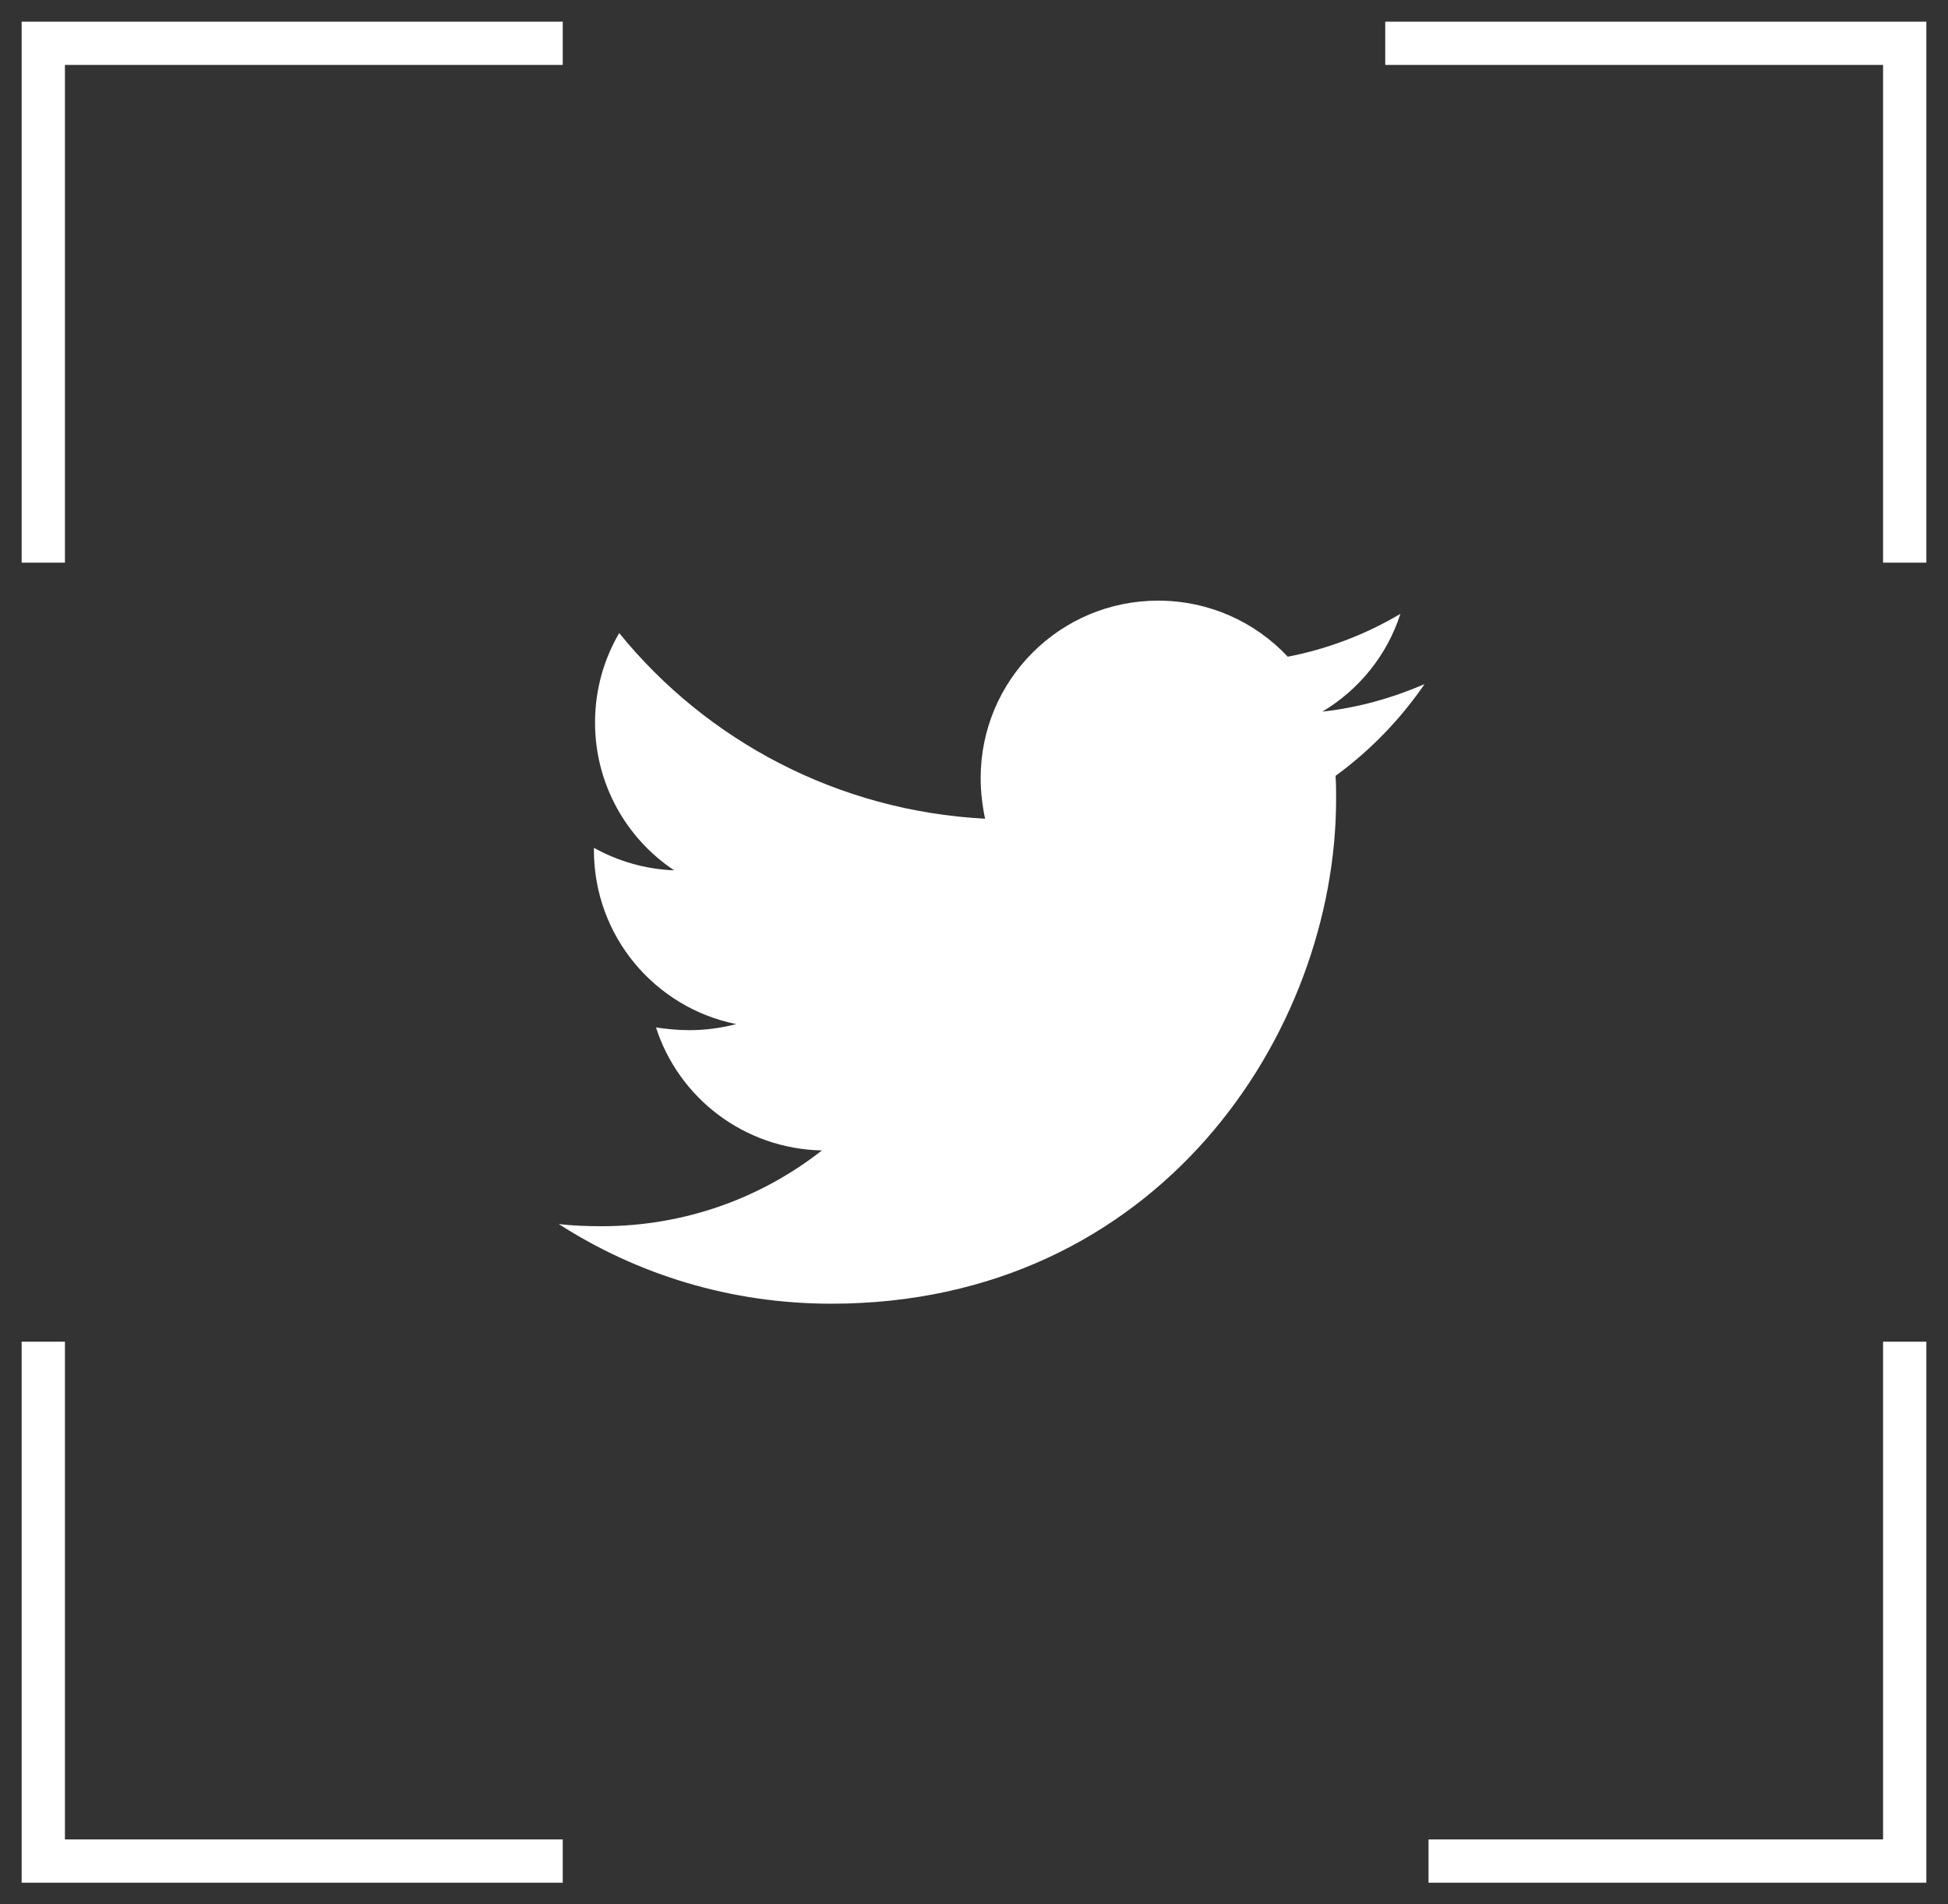 <svg width="45" height="44" viewBox="0 0 45 44" fill="none" xmlns="http://www.w3.org/2000/svg">
<rect x="0" y="0" width="45" height="44" fill="#333333" stroke="none"/>
<path d="M13 43H1V31" stroke="white"/>
<path d="M32 1H44V13" stroke="white"/>
<path d="M13 1H1V13" stroke="white"/>
<path d="M33 43H44V31" stroke="white"/>
<path d="M30.852 17.926C30.865 18.104 30.865 18.282 30.865 18.459C30.865 23.878 26.741 30.122 19.203 30.122C16.88 30.122 14.723 29.449 12.908 28.282C13.238 28.32 13.555 28.332 13.898 28.332C15.814 28.332 17.578 27.685 18.987 26.581C17.185 26.543 15.675 25.363 15.154 23.739C15.408 23.777 15.662 23.802 15.928 23.802C16.297 23.802 16.665 23.751 17.007 23.662C15.129 23.282 13.72 21.632 13.72 19.64V19.589C14.266 19.893 14.901 20.084 15.573 20.109C14.469 19.373 13.746 18.117 13.746 16.695C13.746 15.934 13.949 15.236 14.304 14.627C16.322 17.114 19.355 18.738 22.756 18.916C22.692 18.612 22.654 18.294 22.654 17.977C22.654 15.718 24.482 13.878 26.753 13.878C27.933 13.878 29 14.373 29.748 15.173C30.675 14.995 31.563 14.652 32.35 14.183C32.045 15.134 31.398 15.934 30.548 16.442C31.373 16.353 32.172 16.124 32.908 15.807C32.35 16.619 31.652 17.343 30.852 17.926Z" fill="white"/>
</svg>
